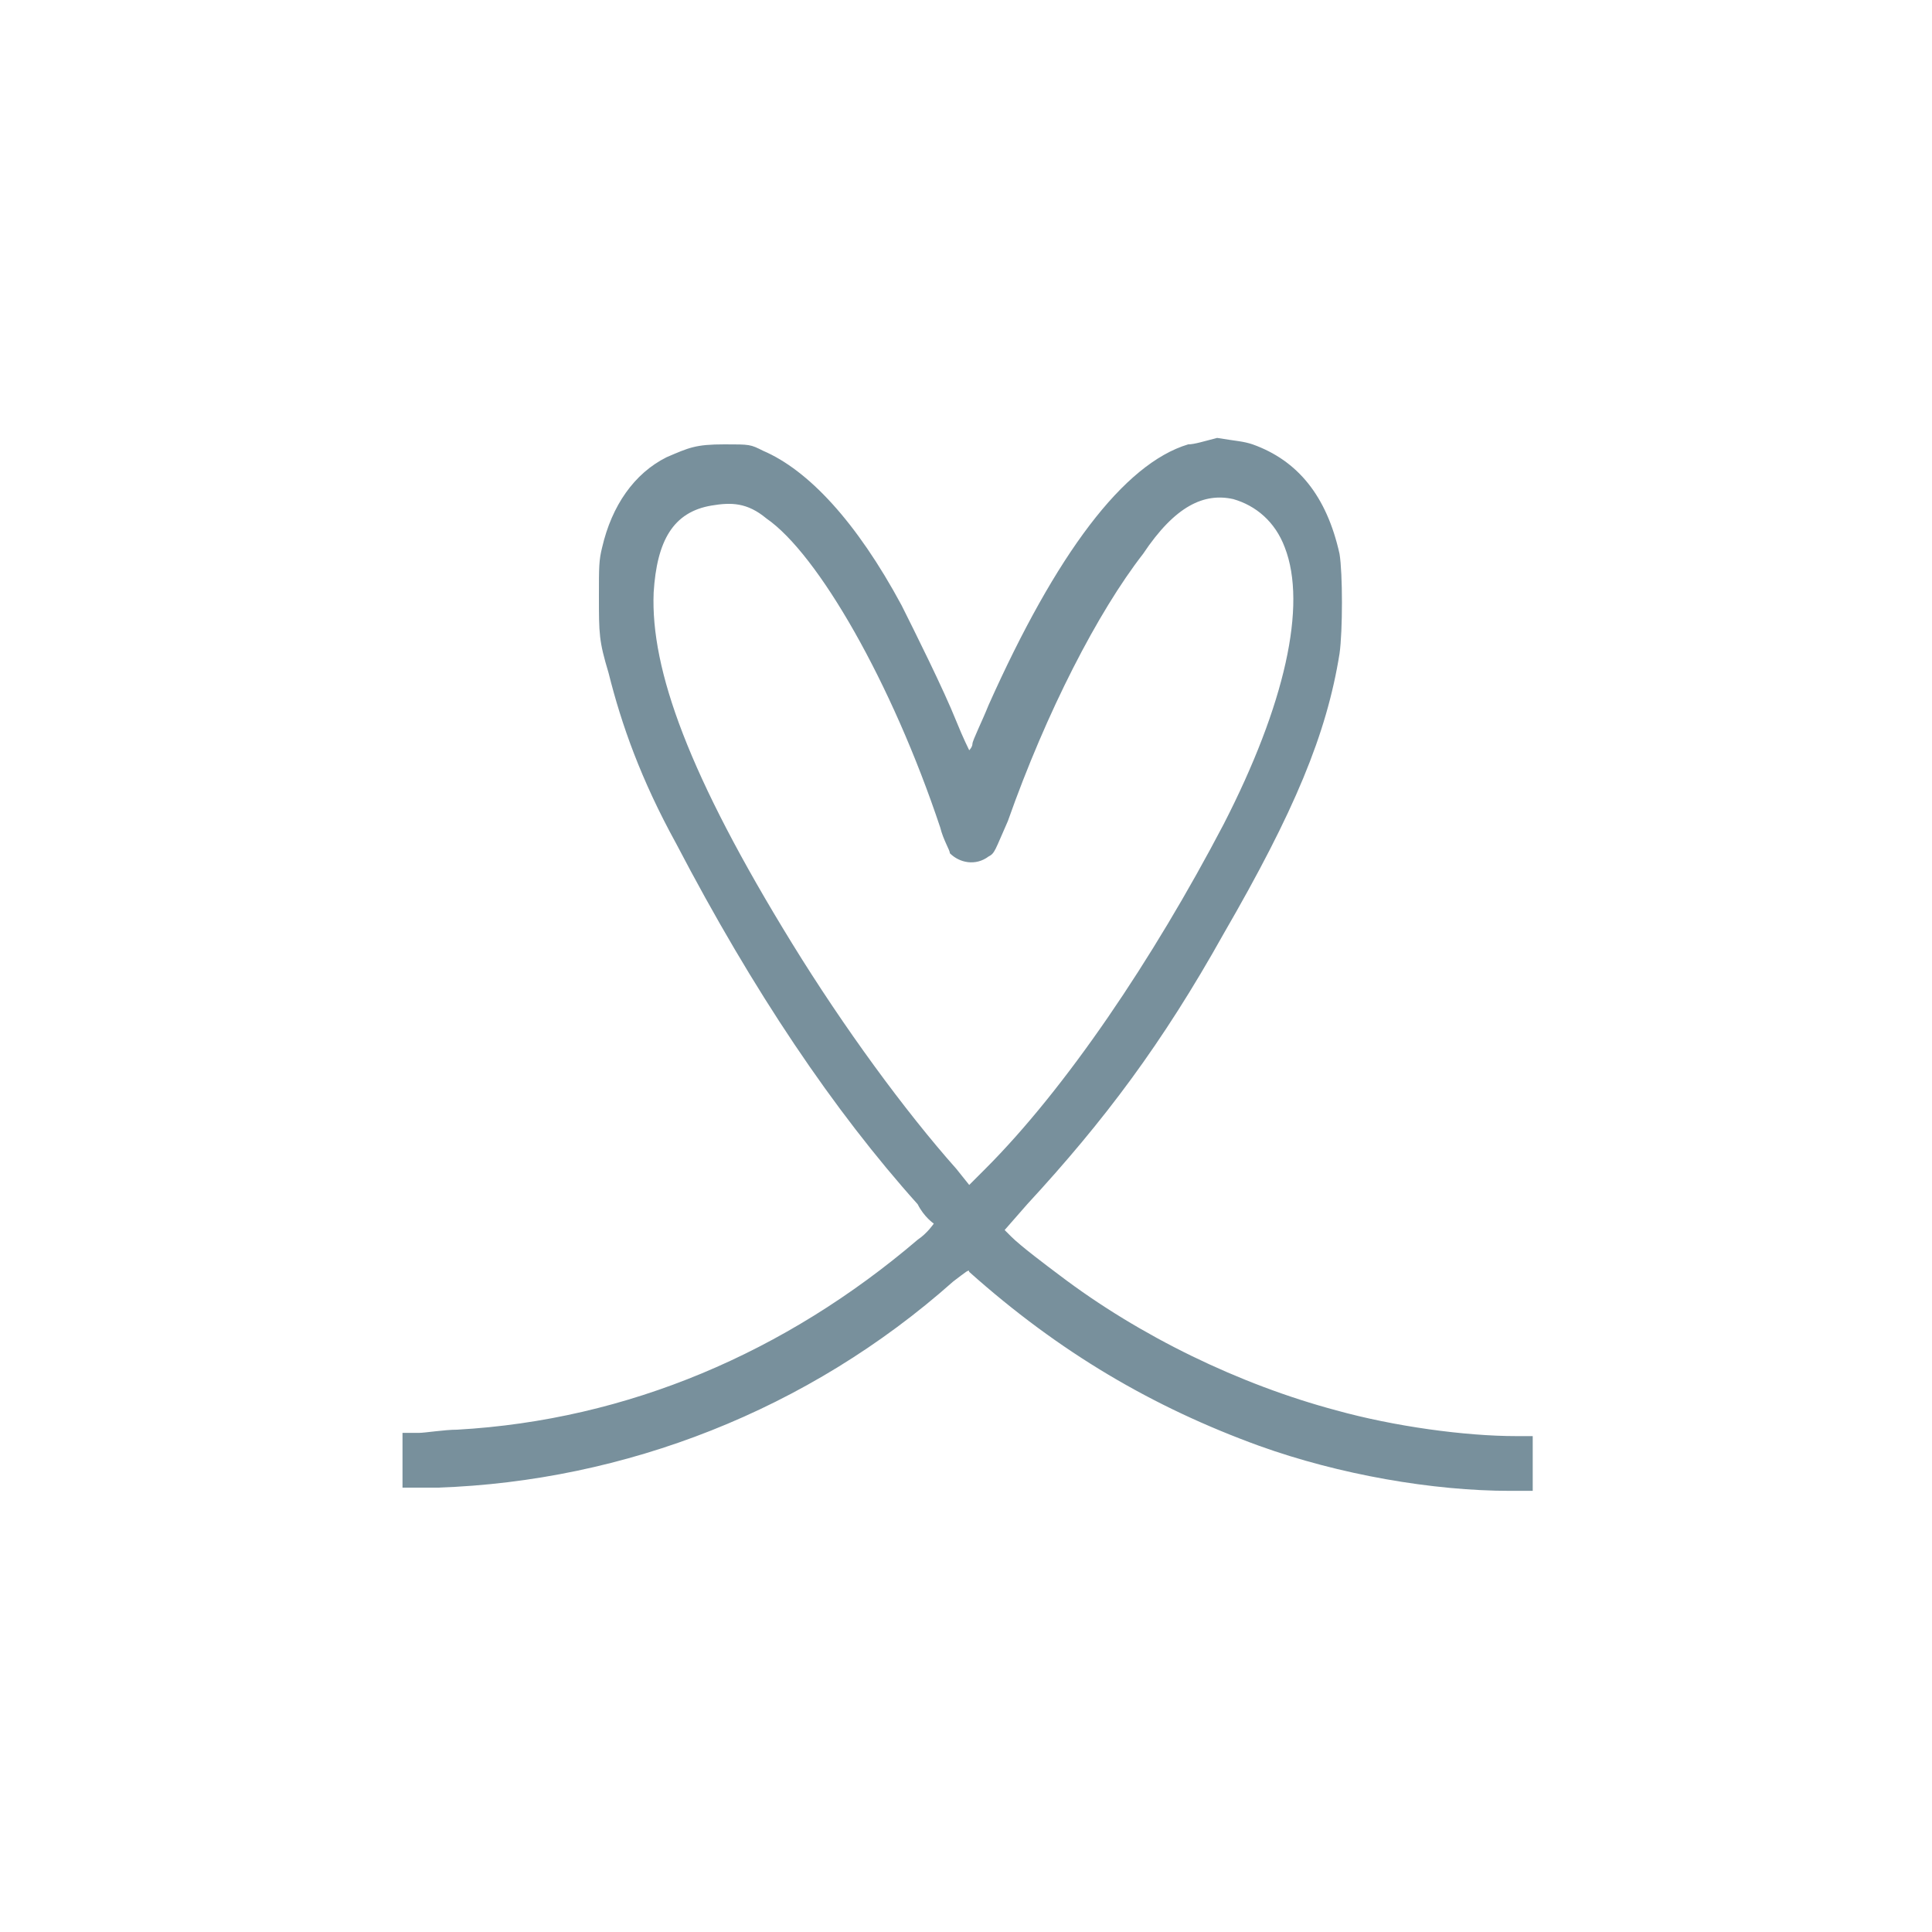 <?xml version="1.0" encoding="utf-8"?>
<!-- Generator: Adobe Illustrator 23.0.3, SVG Export Plug-In . SVG Version: 6.00 Build 0)  -->
<svg version="1.1" id="Layer_1" xmlns="http://www.w3.org/2000/svg" xmlns:xlink="http://www.w3.org/1999/xlink" x="0px" y="0px"
	 viewBox="0 0 60 60" style="enable-background:new 0 0 60 60;" xml:space="preserve">
<style type="text/css">
	.st0{fill:#78909C;}
</style>
<path class="st0" d="M36.9,13.8c-2,0.6-4.1,3.4-6.2,8.1c-0.2,0.5-0.5,1.1-0.5,1.2c0,0.1-0.1,0.2-0.1,0.2c0,0-0.2-0.4-0.4-0.9
	c-0.4-1-1.3-2.8-1.7-3.6c-1.4-2.6-2.9-4.2-4.3-4.8c-0.4-0.2-0.4-0.2-1.2-0.2c-0.9,0-1.1,0.1-1.8,0.4c-1,0.5-1.7,1.5-2,2.8
	c-0.1,0.4-0.1,0.6-0.1,1.5c0,1.2,0,1.4,0.3,2.4c0.4,1.6,1,3.3,2.1,5.3c2.4,4.6,4.9,8.3,7.5,11.2C28.7,37.8,29,38,29,38
	c0,0-0.2,0.3-0.5,0.5c-4.1,3.5-9,5.6-14.3,5.9c-0.4,0-1,0.1-1.2,0.1h-0.5v1.7l1.1,0c5.8-0.2,11.5-2.4,16-6.4
	c0.4-0.3,0.5-0.4,0.5-0.3c2.8,2.5,5.7,4.2,9,5.4c2.5,0.9,5.4,1.4,7.8,1.4h0.7v-1.7h-0.5c-1.6,0-3.8-0.3-5.6-0.8
	c-3-0.8-6.1-2.3-8.6-4.2c-0.4-0.3-1.2-0.9-1.5-1.2l-0.2-0.2l0.7-0.8c2.4-2.6,4.2-5,6.1-8.4c2.2-3.8,3.2-6.2,3.6-8.7
	c0.1-0.7,0.1-2.5,0-3.1c-0.4-1.8-1.3-2.9-2.7-3.4c-0.3-0.1-0.5-0.1-1.1-0.2C37.4,13.7,37.1,13.8,36.9,13.8z M38.3,15.5
	c0.7,0.2,1.3,0.7,1.6,1.5c0.7,1.8,0,4.9-1.9,8.6c-2.2,4.2-4.9,8.2-7.4,10.7l-0.5,0.5l-0.4-0.5c-1.6-1.8-3.5-4.4-5.1-7
	c-3.2-5.2-4.4-8.5-4.3-10.9c0.1-1.6,0.6-2.5,1.8-2.7c0.6-0.1,1.1-0.1,1.7,0.4c1.6,1.1,3.9,5.1,5.4,9.6c0.1,0.4,0.3,0.7,0.3,0.8
	c0.3,0.3,0.8,0.4,1.2,0.1c0.2-0.1,0.2-0.2,0.6-1.1c1.2-3.4,2.8-6.5,4.2-8.3C36.5,15.7,37.4,15.3,38.3,15.5z"/>
</svg>
